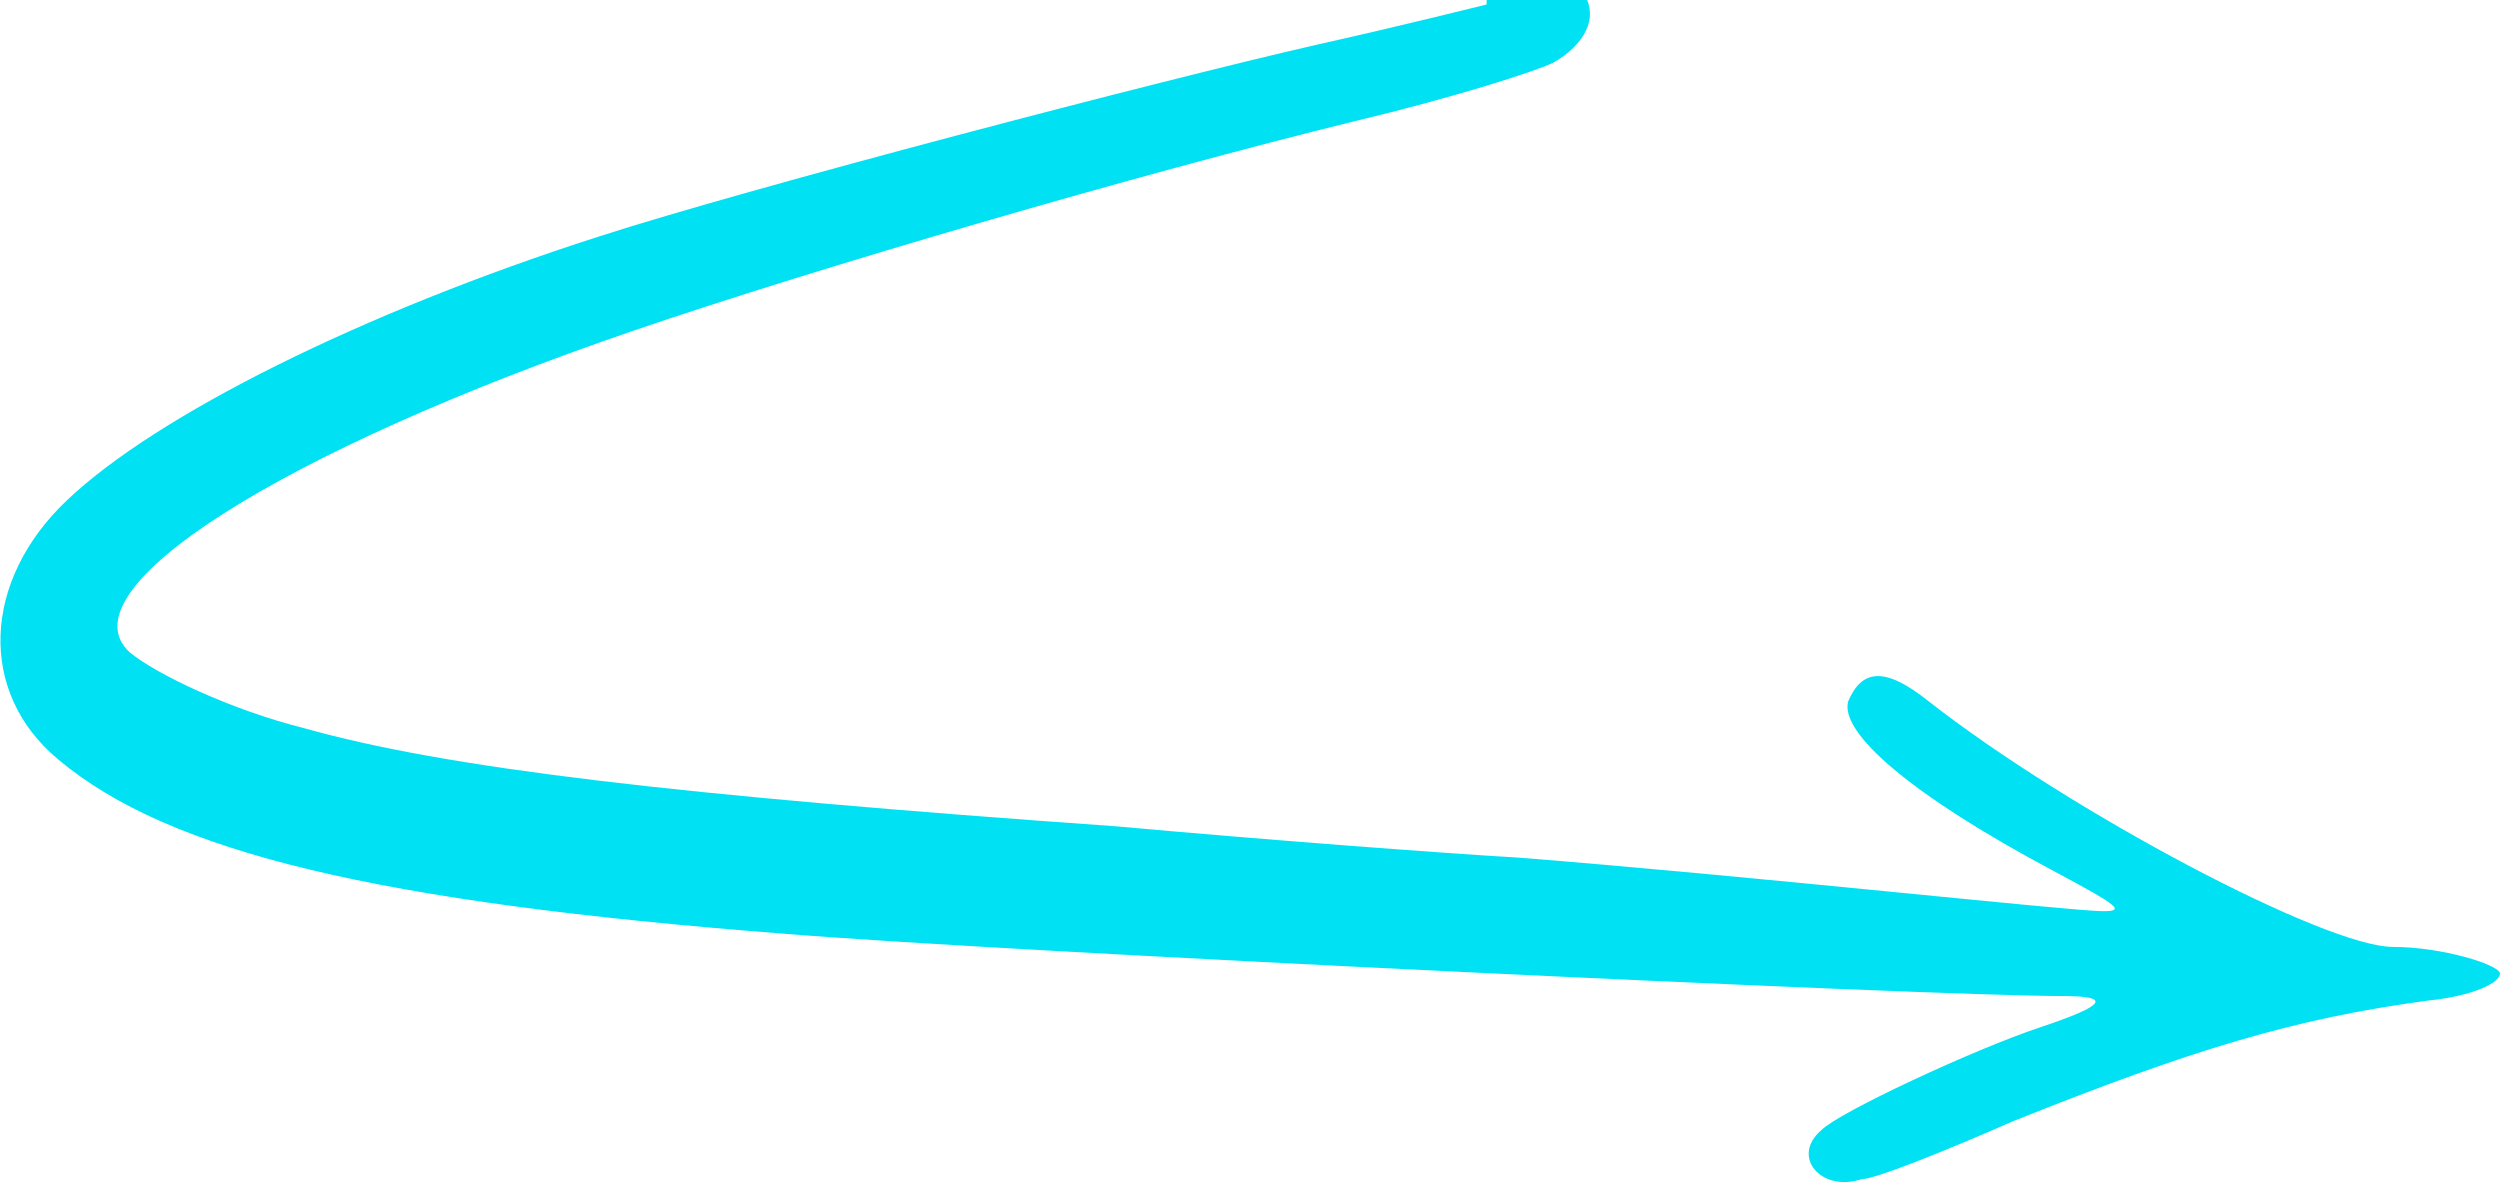 <svg width="226" height="107" viewBox="0 0 226 107" fill="none" xmlns="http://www.w3.org/2000/svg">
<g clip-path="url(#clip0_97_142)">
<path d="M134.389 0.404C134.389 0.404 126.318 2.423 119.054 4.038C104.929 7.268 67.8 16.959 54.079 21.4C32.689 28.264 14.125 37.551 6.054 45.223C-1.614 52.491 -2.018 62.585 5.246 68.642C15.336 77.121 34.304 81.562 70.625 84.389C89.996 86.004 174.343 90.042 186.45 90.042C190.889 90.042 190.486 90.849 184.432 92.868C178.379 94.887 166.271 100.54 164.657 102.155C161.832 104.577 164.657 107.808 168.289 106.596C169.5 106.596 175.554 104.174 182.011 101.347C198.154 94.887 207.436 92.061 219.543 90.445C223.579 90.042 226 88.83 226 88.023C226 87.215 220.754 85.6 216.314 85.6C210.261 85.6 187.257 73.487 174.343 63.393C170.307 60.162 168.289 60.566 167.079 63.393C166.271 66.219 172.729 71.872 185.643 78.736C191.696 81.966 192.1 82.37 190.082 82.37C187.257 82.37 157.796 79.14 137.214 77.525C130.354 77.121 114.211 75.909 100.893 74.698C60.939 71.872 40.357 69.449 27.443 65.815C20.986 64.2 14.125 60.97 11.704 58.951C5.65 53.298 25.425 40.781 57.307 29.879C73.854 24.227 102.911 15.747 122.686 10.902C131.161 8.883 138.829 6.46 140.443 5.653C143.268 4.038 144.479 1.615 143.268 -0.404C142.461 -1.615 138.021 -2.019 134.389 -1.211V0.404Z" fill="#00E2F4"/>
</g>
<defs>
<clipPath id="clip0_97_142">
<rect width="226" height="107" fill="white"/>
</clipPath>
</defs>
</svg>
